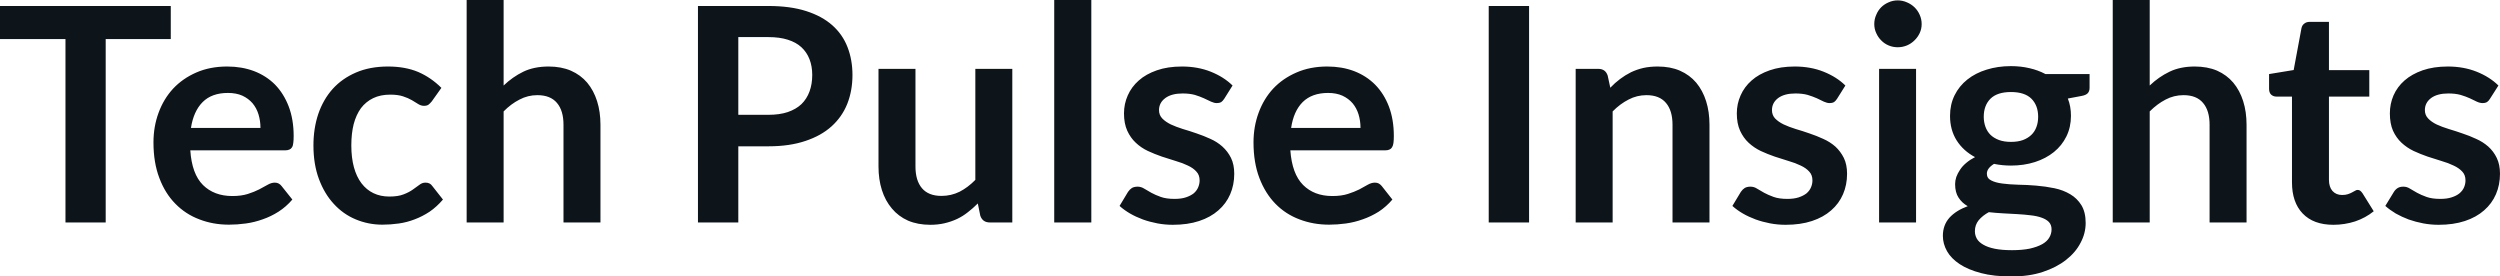 <svg fill="#0d141a" viewBox="0 0 192.061 21.24" height="100%" width="100%" xmlns="http://www.w3.org/2000/svg"><path preserveAspectRatio="none" d="M0 0.46L13.12 0.46L13.12 3.00L8.12 3.00L8.12 17.09L5.03 17.09L5.03 3.00L0 3.00L0 0.46ZM17.46 5.11L17.46 5.11Q18.57 5.11 19.51 5.46Q20.45 5.82 21.13 6.50Q21.80 7.19 22.18 8.18Q22.56 9.18 22.56 10.45L22.56 10.45Q22.56 10.78 22.53 10.99Q22.51 11.20 22.43 11.32Q22.36 11.44 22.23 11.49Q22.10 11.55 21.91 11.55L21.91 11.55L14.62 11.55Q14.74 13.36 15.59 14.21Q16.45 15.06 17.85 15.06L17.85 15.06Q18.54 15.06 19.04 14.90Q19.54 14.74 19.91 14.55Q20.29 14.35 20.57 14.19Q20.85 14.03 21.11 14.03L21.11 14.03Q21.29 14.03 21.41 14.10Q21.54 14.17 21.63 14.29L21.63 14.29L22.46 15.33Q21.99 15.88 21.40 16.26Q20.82 16.63 20.18 16.85Q19.54 17.08 18.88 17.17Q18.22 17.26 17.59 17.26L17.59 17.26Q16.36 17.26 15.31 16.85Q14.25 16.45 13.47 15.65Q12.68 14.85 12.24 13.67Q11.79 12.49 11.79 10.94L11.79 10.94Q11.79 9.73 12.18 8.67Q12.57 7.60 13.30 6.81Q14.03 6.03 15.08 5.57Q16.13 5.11 17.46 5.11ZM17.51 7.14L17.51 7.14Q16.27 7.14 15.57 7.84Q14.87 8.54 14.67 9.83L14.67 9.83L20.01 9.83Q20.01 9.28 19.86 8.79Q19.71 8.30 19.40 7.93Q19.09 7.57 18.62 7.35Q18.15 7.14 17.51 7.14ZM33.91 6.75L33.17 7.79Q33.04 7.95 32.92 8.04Q32.80 8.13 32.57 8.13L32.57 8.13Q32.35 8.13 32.14 8.00Q31.94 7.87 31.65 7.70Q31.36 7.53 30.96 7.40Q30.57 7.27 29.98 7.27L29.98 7.27Q29.23 7.27 28.67 7.54Q28.11 7.81 27.73 8.31Q27.36 8.82 27.17 9.54Q26.99 10.26 26.99 11.17L26.99 11.17Q26.99 12.11 27.19 12.85Q27.39 13.58 27.77 14.08Q28.15 14.58 28.69 14.84Q29.23 15.10 29.91 15.10L29.91 15.10Q30.59 15.10 31.01 14.93Q31.43 14.77 31.72 14.56Q32.00 14.36 32.22 14.20Q32.43 14.03 32.69 14.03L32.69 14.03Q33.04 14.03 33.21 14.29L33.21 14.29L34.03 15.33Q33.56 15.88 33.01 16.26Q32.45 16.63 31.86 16.85Q31.27 17.08 30.64 17.17Q30.00 17.26 29.38 17.26L29.38 17.26Q28.29 17.26 27.32 16.85Q26.36 16.45 25.64 15.66Q24.92 14.88 24.50 13.75Q24.08 12.62 24.08 11.17L24.08 11.17Q24.08 9.87 24.45 8.76Q24.83 7.65 25.55 6.84Q26.28 6.03 27.35 5.57Q28.42 5.11 29.81 5.11L29.81 5.11Q31.13 5.11 32.13 5.53Q33.12 5.96 33.91 6.75L33.91 6.75ZM38.69 17.09L35.85 17.09L35.85 0L38.69 0L38.69 6.57Q39.38 5.91 40.20 5.51Q41.03 5.11 42.15 5.11L42.15 5.11Q43.11 5.11 43.86 5.43Q44.61 5.76 45.11 6.35Q45.61 6.95 45.87 7.77Q46.13 8.59 46.13 9.58L46.13 9.58L46.13 17.09L43.29 17.09L43.29 9.58Q43.29 8.50 42.79 7.91Q42.29 7.31 41.28 7.31L41.28 7.31Q40.55 7.31 39.91 7.65Q39.26 7.98 38.69 8.56L38.69 8.56L38.69 17.09ZM59.04 11.24L56.72 11.24L56.72 17.09L53.62 17.09L53.62 0.46L59.04 0.46Q60.71 0.46 61.93 0.85Q63.15 1.24 63.94 1.94Q64.73 2.64 65.11 3.62Q65.49 4.60 65.49 5.76L65.49 5.76Q65.49 6.97 65.09 7.98Q64.69 8.98 63.88 9.71Q63.08 10.43 61.87 10.83Q60.66 11.24 59.04 11.24L59.04 11.24ZM56.72 2.85L56.72 8.82L59.04 8.82Q59.89 8.82 60.52 8.61Q61.16 8.39 61.57 8.00Q61.98 7.60 62.19 7.03Q62.40 6.46 62.40 5.76L62.40 5.76Q62.40 5.09 62.19 4.55Q61.98 4.01 61.57 3.63Q61.16 3.25 60.52 3.05Q59.89 2.85 59.04 2.85L59.04 2.85L56.72 2.85ZM67.49 5.29L70.33 5.29L70.33 12.79Q70.33 13.87 70.83 14.46Q71.33 15.05 72.33 15.05L72.33 15.05Q73.07 15.05 73.72 14.73Q74.36 14.40 74.93 13.82L74.93 13.82L74.93 5.29L77.77 5.29L77.77 17.09L76.04 17.09Q75.49 17.09 75.31 16.57L75.31 16.57L75.12 15.63Q74.75 16.00 74.36 16.30Q73.97 16.61 73.53 16.82Q73.08 17.03 72.57 17.15Q72.06 17.27 71.47 17.27L71.47 17.27Q70.51 17.27 69.76 16.95Q69.02 16.62 68.52 16.02Q68.01 15.42 67.75 14.60Q67.49 13.78 67.49 12.79L67.49 12.79L67.49 5.29ZM80.99 0L83.84 0L83.84 17.09L80.99 17.09L80.99 0ZM94.69 6.57L94.05 7.59Q93.93 7.77 93.81 7.85Q93.68 7.92 93.48 7.92L93.48 7.92Q93.28 7.92 93.04 7.81Q92.81 7.69 92.49 7.55Q92.18 7.41 91.79 7.29Q91.39 7.18 90.85 7.18L90.85 7.18Q90.01 7.18 89.53 7.53Q89.04 7.89 89.04 8.46L89.04 8.46Q89.04 8.84 89.29 9.10Q89.54 9.36 89.95 9.56Q90.36 9.75 90.87 9.91Q91.39 10.06 91.93 10.25Q92.47 10.43 92.99 10.67Q93.51 10.90 93.91 11.26Q94.32 11.63 94.57 12.13Q94.82 12.64 94.82 13.35L94.82 13.35Q94.82 14.20 94.51 14.92Q94.20 15.64 93.60 16.16Q93.00 16.69 92.12 16.98Q91.24 17.27 90.10 17.27L90.10 17.27Q89.49 17.27 88.91 17.16Q88.33 17.05 87.80 16.86Q87.26 16.66 86.81 16.40Q86.35 16.13 86.01 15.82L86.01 15.82L86.66 14.74Q86.79 14.55 86.96 14.44Q87.14 14.34 87.40 14.34L87.40 14.34Q87.66 14.34 87.90 14.49Q88.14 14.64 88.45 14.81Q88.76 14.98 89.18 15.13Q89.60 15.28 90.24 15.28L90.24 15.28Q90.75 15.28 91.11 15.16Q91.47 15.04 91.71 14.85Q91.94 14.65 92.05 14.39Q92.16 14.13 92.16 13.86L92.16 13.86Q92.16 13.44 91.91 13.18Q91.67 12.91 91.26 12.72Q90.85 12.52 90.33 12.37Q89.80 12.21 89.26 12.03Q88.71 11.84 88.19 11.60Q87.66 11.35 87.26 10.97Q86.85 10.59 86.60 10.04Q86.35 9.49 86.35 8.71L86.35 8.71Q86.35 7.98 86.64 7.33Q86.93 6.67 87.49 6.18Q88.04 5.69 88.88 5.40Q89.71 5.11 90.80 5.11L90.80 5.11Q92.02 5.11 93.02 5.51Q94.02 5.91 94.69 6.57L94.69 6.57ZM101.97 5.11L101.97 5.11Q103.09 5.11 104.02 5.46Q104.96 5.82 105.64 6.50Q106.32 7.19 106.70 8.18Q107.08 9.18 107.08 10.45L107.08 10.45Q107.08 10.78 107.05 10.99Q107.02 11.20 106.94 11.32Q106.87 11.44 106.74 11.49Q106.62 11.55 106.42 11.55L106.42 11.55L99.13 11.55Q99.26 13.36 100.11 14.21Q100.96 15.06 102.36 15.06L102.36 15.06Q103.05 15.06 103.55 14.90Q104.05 14.74 104.43 14.55Q104.80 14.35 105.08 14.19Q105.36 14.03 105.63 14.03L105.63 14.03Q105.80 14.03 105.93 14.10Q106.05 14.17 106.15 14.29L106.15 14.29L106.97 15.33Q106.50 15.88 105.92 16.26Q105.33 16.63 104.69 16.85Q104.05 17.08 103.39 17.17Q102.73 17.26 102.11 17.26L102.11 17.26Q100.88 17.26 99.82 16.85Q98.76 16.45 97.98 15.65Q97.20 14.85 96.75 13.67Q96.30 12.49 96.30 10.94L96.30 10.94Q96.30 9.73 96.69 8.67Q97.08 7.60 97.81 6.81Q98.54 6.03 99.60 5.57Q100.65 5.11 101.97 5.11ZM102.03 7.14L102.03 7.14Q100.79 7.14 100.08 7.84Q99.38 8.54 99.19 9.83L99.19 9.83L104.52 9.83Q104.52 9.28 104.37 8.79Q104.22 8.30 103.91 7.93Q103.60 7.57 103.13 7.35Q102.66 7.14 102.03 7.14ZM117.47 0.46L117.47 17.09L114.37 17.09L114.37 0.46L117.47 0.46ZM123.89 17.09L121.05 17.09L121.05 5.29L122.79 5.29Q123.34 5.29 123.51 5.81L123.51 5.81L123.71 6.74Q124.06 6.37 124.46 6.07Q124.86 5.77 125.30 5.55Q125.74 5.34 126.25 5.22Q126.75 5.11 127.35 5.11L127.35 5.11Q128.32 5.11 129.06 5.43Q129.81 5.76 130.31 6.35Q130.81 6.95 131.07 7.77Q131.33 8.59 131.33 9.58L131.33 9.58L131.33 17.09L128.49 17.09L128.49 9.58Q128.49 8.50 127.99 7.91Q127.49 7.31 126.49 7.31L126.49 7.31Q125.75 7.31 125.11 7.65Q124.46 7.98 123.89 8.56L123.89 8.56L123.89 17.09ZM141.77 6.57L141.13 7.59Q141.01 7.77 140.89 7.85Q140.76 7.92 140.56 7.92L140.56 7.92Q140.36 7.92 140.12 7.81Q139.89 7.69 139.58 7.55Q139.26 7.41 138.87 7.29Q138.47 7.18 137.93 7.18L137.93 7.18Q137.09 7.18 136.61 7.53Q136.13 7.89 136.13 8.46L136.13 8.46Q136.13 8.84 136.37 9.10Q136.62 9.36 137.03 9.56Q137.44 9.75 137.95 9.91Q138.47 10.06 139.01 10.25Q139.55 10.43 140.07 10.67Q140.59 10.90 141.00 11.26Q141.40 11.63 141.65 12.13Q141.90 12.64 141.90 13.35L141.90 13.35Q141.90 14.20 141.59 14.92Q141.28 15.64 140.68 16.16Q140.08 16.69 139.20 16.98Q138.32 17.27 137.18 17.27L137.18 17.27Q136.57 17.27 135.99 17.16Q135.41 17.05 134.88 16.86Q134.34 16.66 133.89 16.40Q133.43 16.13 133.09 15.82L133.09 15.82L133.74 14.74Q133.87 14.55 134.04 14.44Q134.22 14.34 134.48 14.34L134.48 14.34Q134.75 14.34 134.98 14.49Q135.22 14.64 135.53 14.81Q135.84 14.98 136.26 15.13Q136.68 15.28 137.32 15.28L137.32 15.28Q137.83 15.28 138.19 15.16Q138.55 15.04 138.79 14.85Q139.02 14.65 139.13 14.39Q139.24 14.13 139.24 13.86L139.24 13.86Q139.24 13.44 138.99 13.18Q138.75 12.91 138.34 12.72Q137.93 12.52 137.41 12.37Q136.88 12.21 136.34 12.03Q135.79 11.84 135.27 11.60Q134.75 11.35 134.34 10.97Q133.93 10.59 133.68 10.04Q133.43 9.49 133.43 8.71L133.43 8.71Q133.43 7.98 133.72 7.33Q134.01 6.67 134.57 6.18Q135.12 5.69 135.96 5.40Q136.79 5.11 137.88 5.11L137.88 5.11Q139.10 5.11 140.10 5.51Q141.10 5.91 141.77 6.57L141.77 6.57ZM144.36 5.29L147.20 5.29L147.20 17.09L144.36 17.09L144.36 5.29ZM147.63 1.85L147.63 1.85Q147.63 2.22 147.48 2.54Q147.33 2.86 147.08 3.10Q146.83 3.35 146.50 3.49Q146.16 3.63 145.79 3.63L145.79 3.63Q145.42 3.63 145.09 3.49Q144.76 3.35 144.52 3.10Q144.28 2.86 144.14 2.54Q143.99 2.22 143.99 1.85L143.99 1.85Q143.99 1.47 144.14 1.14Q144.28 0.80 144.52 0.56Q144.76 0.32 145.09 0.18Q145.42 0.03 145.79 0.03L145.79 0.03Q146.16 0.03 146.50 0.18Q146.83 0.32 147.08 0.56Q147.33 0.80 147.48 1.14Q147.63 1.47 147.63 1.85ZM154.49 5.08L154.49 5.08Q155.25 5.08 155.92 5.24Q156.58 5.39 157.14 5.69L157.14 5.69L160.53 5.69L160.53 6.75Q160.53 7.01 160.39 7.16Q160.25 7.31 159.92 7.37L159.92 7.37L158.86 7.57Q158.98 7.87 159.04 8.20Q159.10 8.53 159.10 8.90L159.10 8.90Q159.10 9.77 158.75 10.48Q158.40 11.19 157.79 11.68Q157.17 12.18 156.33 12.45Q155.48 12.72 154.49 12.72L154.49 12.72Q153.82 12.72 153.19 12.59L153.19 12.59Q152.64 12.93 152.64 13.34L152.64 13.34Q152.64 13.70 152.97 13.86Q153.29 14.03 153.83 14.10Q154.36 14.17 155.04 14.19Q155.72 14.20 156.43 14.26Q157.15 14.32 157.83 14.46Q158.50 14.60 159.04 14.92Q159.57 15.23 159.90 15.76Q160.23 16.30 160.23 17.13L160.23 17.13Q160.23 17.92 159.84 18.65Q159.46 19.39 158.73 19.96Q158.00 20.54 156.94 20.89Q155.88 21.24 154.53 21.24L154.53 21.24Q153.18 21.24 152.19 20.98Q151.20 20.72 150.55 20.29Q149.90 19.86 149.58 19.30Q149.26 18.73 149.26 18.12L149.26 18.12Q149.26 17.30 149.76 16.73Q150.27 16.17 151.17 15.84L151.17 15.84Q150.73 15.59 150.47 15.19Q150.20 14.79 150.20 14.14L150.20 14.14Q150.20 13.88 150.29 13.60Q150.39 13.32 150.58 13.04Q150.76 12.76 151.05 12.52Q151.34 12.27 151.73 12.07L151.73 12.07Q150.83 11.59 150.32 10.79Q149.81 9.98 149.81 8.90L149.81 8.90Q149.81 8.03 150.16 7.32Q150.51 6.61 151.14 6.11Q151.77 5.61 152.62 5.35Q153.48 5.08 154.49 5.08ZM157.61 17.62L157.61 17.62Q157.61 17.27 157.40 17.05Q157.19 16.84 156.84 16.72Q156.48 16.59 156.00 16.54Q155.53 16.48 154.99 16.45Q154.46 16.42 153.89 16.39Q153.32 16.36 152.79 16.30L152.79 16.30Q152.31 16.56 152.01 16.92Q151.72 17.28 151.72 17.76L151.72 17.76Q151.72 18.07 151.87 18.34Q152.03 18.61 152.37 18.80Q152.71 19.00 153.25 19.11Q153.79 19.22 154.57 19.22L154.57 19.22Q155.36 19.22 155.94 19.10Q156.51 18.97 156.89 18.76Q157.26 18.55 157.43 18.26Q157.61 17.96 157.61 17.62ZM154.49 10.90L154.49 10.90Q155.02 10.90 155.41 10.76Q155.80 10.61 156.06 10.36Q156.32 10.11 156.45 9.75Q156.58 9.40 156.58 8.97L156.58 8.97Q156.58 8.10 156.06 7.58Q155.54 7.07 154.49 7.07L154.49 7.07Q153.44 7.07 152.92 7.58Q152.40 8.10 152.40 8.97L152.40 8.97Q152.40 9.38 152.53 9.74Q152.66 10.10 152.92 10.36Q153.18 10.61 153.58 10.76Q153.97 10.90 154.49 10.90ZM165.15 17.09L162.31 17.09L162.31 0L165.15 0L165.15 6.57Q165.84 5.91 166.67 5.51Q167.50 5.11 168.61 5.11L168.61 5.11Q169.58 5.11 170.33 5.43Q171.07 5.76 171.57 6.35Q172.07 6.95 172.33 7.77Q172.59 8.59 172.59 9.58L172.59 9.58L172.59 17.09L169.75 17.09L169.75 9.58Q169.75 8.50 169.25 7.91Q168.75 7.31 167.75 7.31L167.75 7.31Q167.01 7.31 166.37 7.65Q165.73 7.98 165.15 8.56L165.15 8.56L165.15 17.09ZM179.26 17.27L179.26 17.27Q177.73 17.27 176.90 16.40Q176.08 15.54 176.08 14.01L176.08 14.01L176.08 7.42L174.88 7.42Q174.65 7.42 174.48 7.27Q174.32 7.12 174.32 6.82L174.32 6.82L174.32 5.69L176.21 5.38L176.81 2.16Q176.86 1.93 177.03 1.81Q177.19 1.68 177.44 1.68L177.44 1.68L178.92 1.68L178.92 5.39L182.02 5.39L182.02 7.42L178.92 7.42L178.92 13.81Q178.92 14.36 179.19 14.67Q179.47 14.98 179.93 14.98L179.93 14.98Q180.19 14.98 180.37 14.92Q180.55 14.86 180.68 14.79Q180.81 14.72 180.92 14.66Q181.02 14.59 181.12 14.59L181.12 14.59Q181.25 14.59 181.33 14.66Q181.41 14.72 181.50 14.85L181.50 14.85L182.36 16.23Q181.73 16.74 180.93 17.01Q180.12 17.27 179.26 17.27ZM191.94 6.57L191.29 7.59Q191.18 7.77 191.05 7.85Q190.92 7.92 190.73 7.92L190.73 7.92Q190.52 7.92 190.28 7.81Q190.05 7.69 189.74 7.55Q189.43 7.41 189.03 7.29Q188.63 7.18 188.09 7.18L188.09 7.18Q187.25 7.18 186.77 7.53Q186.29 7.89 186.29 8.46L186.29 8.46Q186.29 8.84 186.54 9.10Q186.78 9.36 187.19 9.56Q187.60 9.75 188.12 9.91Q188.63 10.06 189.17 10.25Q189.72 10.43 190.23 10.67Q190.75 10.90 191.16 11.26Q191.57 11.63 191.81 12.13Q192.06 12.64 192.06 13.35L192.06 13.35Q192.06 14.20 191.75 14.92Q191.44 15.64 190.84 16.16Q190.24 16.69 189.36 16.98Q188.48 17.27 187.35 17.27L187.35 17.27Q186.74 17.27 186.16 17.16Q185.58 17.05 185.04 16.86Q184.51 16.66 184.05 16.40Q183.60 16.13 183.25 15.82L183.25 15.82L183.91 14.74Q184.03 14.55 184.21 14.44Q184.38 14.34 184.64 14.34L184.64 14.34Q184.91 14.34 185.14 14.49Q185.38 14.64 185.69 14.81Q186.00 14.98 186.42 15.13Q186.84 15.28 187.48 15.28L187.48 15.28Q187.99 15.28 188.35 15.16Q188.72 15.04 188.95 14.85Q189.19 14.65 189.30 14.39Q189.41 14.13 189.41 13.86L189.41 13.86Q189.41 13.44 189.16 13.18Q188.91 12.91 188.50 12.72Q188.09 12.52 187.57 12.37Q187.05 12.21 186.50 12.03Q185.95 11.84 185.43 11.60Q184.91 11.35 184.50 10.97Q184.09 10.59 183.84 10.04Q183.60 9.49 183.60 8.71L183.60 8.71Q183.60 7.98 183.88 7.33Q184.17 6.67 184.73 6.18Q185.29 5.69 186.12 5.40Q186.96 5.11 188.05 5.11L188.05 5.11Q189.27 5.11 190.27 5.51Q191.27 5.91 191.94 6.57L191.94 6.57Z"></path></svg>